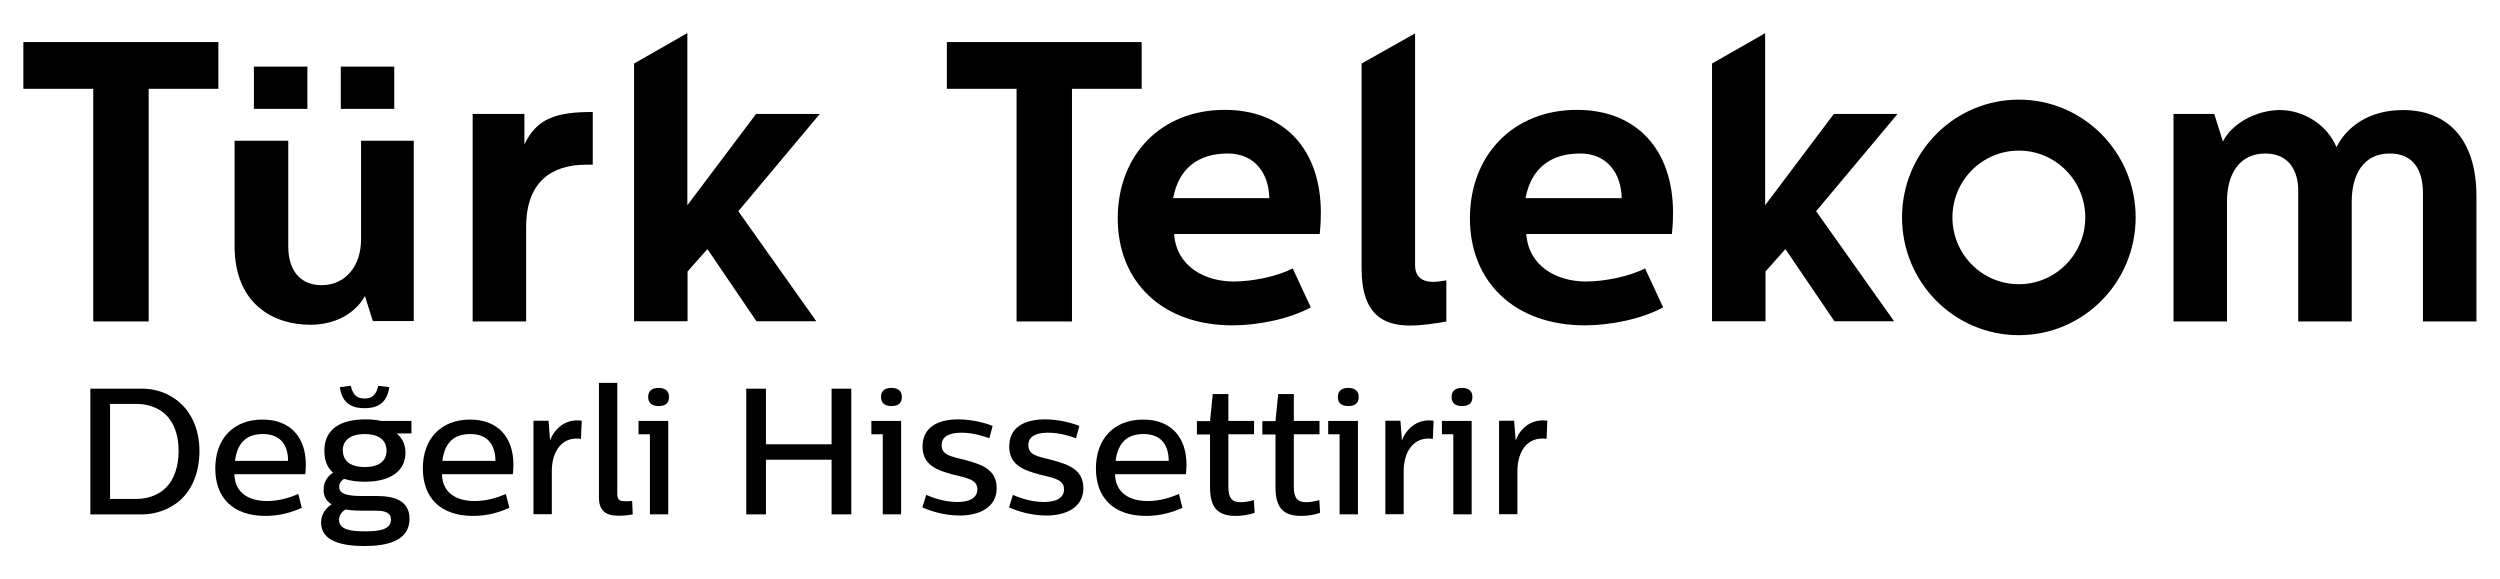 <svg viewBox="0 0 129.48 30" xmlns="http://www.w3.org/2000/svg" id="Layer_1"><g id="Page-1"><g id="Artboard"><g id="logo.svg"><g id="Group-47"><path style="fill-rule:evenodd;" d="M17.65,5.64h2.77v-2.19h-2.77v2.19ZM13.15,5.64h2.77v-2.19h-2.77v2.19ZM19.31,16.63l-.41-1.3c-.09.19-.84,1.49-2.84,1.49-1.79,0-3.91-.98-3.91-4.08v-5.45h2.78v5.47c0,1.39.75,2.01,1.72,2.01,1.27,0,2.05-1.02,2.05-2.37v-5.11h2.73v9.34h-2.12ZM11.31,2.18v2.42h-3.61v12.05h-2.87V4.6H1.21v-2.42h10.1ZM27.16,5.9v1.58c.65-1.36,1.65-1.68,3.54-1.68v2.73h-.35c-1.8,0-3.1.91-3.1,3.22v4.9h-2.77V5.9h2.67ZM59.13,2.18v2.42h-3.61v12.05h-2.87V4.6h-3.61v-2.42h10.1ZM104.56,14.72c-1.9,0-3.44-1.55-3.44-3.46s1.54-3.46,3.44-3.46,3.44,1.55,3.44,3.46-1.54,3.46-3.44,3.46h0ZM104.56,5.16c-3.34,0-6.05,2.73-6.05,6.1s2.71,6.1,6.05,6.1,6.05-2.73,6.05-6.1-2.71-6.1-6.05-6.1h0ZM114.68,5.9l.45,1.43c.45-.93,1.74-1.63,2.95-1.63s2.44.74,2.93,1.92c.53-1.05,1.68-1.92,3.44-1.92,2.19,0,3.81,1.36,3.81,4.48v6.47h-2.77v-6.65c0-1.1-.43-2.05-1.72-2.05-1.37,0-1.97,1.1-1.97,2.5v6.2h-2.77v-6.8c0-.95-.45-1.9-1.7-1.9-1.37,0-1.99,1.1-1.99,2.48v6.22h-2.77V5.9h2.09ZM91.42,1.72v8.91s3.56-4.73,3.56-4.73h3.3l-4.22,5.04,4.04,5.7h-3.09l-2.54-3.74-1.03,1.16v2.58h-2.77V3.29l2.75-1.57ZM35.6,1.72v8.91s3.56-4.73,3.56-4.73h3.3l-4.22,5.04,4.04,5.7h-3.1l-2.54-3.74-1.03,1.16v2.58h-2.77V3.29l2.75-1.57ZM81.67,5.69c3.12,0,4.98,2.09,4.98,5.33,0,.6-.06,1.1-.06,1.1h-7.54c.12,1.69,1.6,2.46,3.09,2.46.98,0,2.28-.27,3.06-.68l.94,2.02c-1.15.62-2.77.93-4.06.93-3.63,0-5.95-2.25-5.95-5.54s2.26-5.62,5.54-5.62h0ZM83.99,10.26c-.02-1.24-.72-2.31-2.15-2.31-1.52,0-2.54.76-2.83,2.31h4.98ZM73.29,1.73v12c0,.6.35.87.96.87.14,0,.45-.04.66-.08v2.13c-.55.1-1.25.21-1.89.21-1.29,0-2.5-.5-2.5-2.94V3.29l2.77-1.56ZM63.43,5.69c3.12,0,4.98,2.09,4.98,5.33,0,.6-.06,1.1-.06,1.1h-7.54c.12,1.69,1.6,2.46,3.09,2.46.98,0,2.28-.27,3.05-.68l.94,2.02c-1.15.62-2.77.93-4.06.93-3.63,0-5.94-2.25-5.94-5.54s2.25-5.62,5.54-5.62h0ZM65.74,10.26c-.02-1.24-.72-2.31-2.15-2.31-1.52,0-2.54.76-2.83,2.31h4.98Z" id="Fill-5"></path><path style="fill-rule:evenodd;" d="M5.7,20.93v4.91h1.39c.56,0,1.14-.21,1.5-.58.43-.42.66-1.1.66-1.91,0-.93-.31-1.65-.88-2.05-.39-.27-.87-.38-1.28-.38h-1.39ZM7.38,20.13c.56,0,1.08.16,1.5.41,1.01.6,1.45,1.67,1.45,2.83s-.44,2.29-1.45,2.86c-.44.26-1.01.41-1.5.41h-2.7v-6.51h2.7Z" id="Fill-11"></path><path style="fill-rule:evenodd;" d="M12.17,23.87h2.75c0-.79-.37-1.39-1.3-1.39-.78,0-1.32.37-1.45,1.39h0ZM12.14,24.56c.02.94.71,1.39,1.7,1.39.59,0,1.17-.17,1.61-.37l.18.72c-.51.23-1.13.42-1.88.42-1.69,0-2.6-.94-2.6-2.46s.92-2.53,2.45-2.53c1.44,0,2.24.92,2.24,2.33,0,.22-.02.47-.03.5h-3.66Z" id="Fill-13"></path><path style="fill-rule:evenodd;" d="M17.76,23.34c0,.6.49.85,1.13.85.73,0,1.13-.31,1.13-.85,0-.58-.45-.86-1.13-.86s-1.14.28-1.14.86h0ZM20.16,20.05c-.11.77-.53,1.09-1.28,1.09s-1.17-.32-1.28-1.09l.57-.07c.1.43.27.66.71.66s.61-.23.71-.66l.57.07ZM17.9,26.38c-.2.13-.34.3-.34.54,0,.51.6.6,1.34.6.69,0,1.35-.07,1.35-.61,0-.36-.3-.46-.79-.46h-.56c-.29,0-.65,0-.99-.06h0ZM19.69,21.8h1.62v.65h-.76c.21.18.45.48.45,1,0,.89-.71,1.5-2.1,1.5-.41,0-.78-.05-1.08-.15-.14.09-.26.22-.25.42,0,.4.5.47,1.24.47h.73c.95,0,1.67.28,1.67,1.18,0,1.14-1.15,1.41-2.34,1.41-1.11,0-2.24-.23-2.24-1.21,0-.45.24-.74.54-.95-.25-.16-.41-.39-.41-.75,0-.4.2-.71.49-.89-.29-.25-.45-.62-.45-1.13,0-1.1.79-1.63,2.13-1.63.25,0,.53.02.77.07h0Z" id="Fill-15"></path><path style="fill-rule:evenodd;" d="M22.91,23.87h2.75c0-.79-.37-1.39-1.3-1.39-.78,0-1.32.37-1.45,1.39h0ZM22.89,24.56c.02.94.71,1.39,1.7,1.39.59,0,1.17-.17,1.61-.37l.18.72c-.51.23-1.13.42-1.88.42-1.69,0-2.6-.94-2.6-2.46s.92-2.53,2.45-2.53c1.44,0,2.24.92,2.24,2.33,0,.22-.02.47-.03.5h-3.66Z" id="Fill-17"></path><path style="fill-rule:evenodd;" d="M30.1,22.73c-1.01-.15-1.52.67-1.52,1.66v2.24h-.95v-4.84h.78l.08,1.02c.19-.53.74-1.15,1.64-1.02l-.04.93Z" id="Fill-19"></path><path style="fill-rule:evenodd;" d="M31.97,25.59c0,.32.17.37.37.37.17,0,.32,0,.4-.02l.03.7c-.19.04-.42.07-.75.07-.69,0-1-.3-1-.95v-5.93h.95v5.77Z" id="Fill-21"></path><path style="fill-rule:evenodd;" d="M34.65,20.56c0,.33-.2.47-.54.47s-.54-.15-.54-.47.2-.47.54-.47.54.16.54.47h0ZM34.61,26.64h-.95v-4.15h-.59v-.69h1.54v4.84Z" id="Fill-23"></path><polygon style="fill-rule:evenodd;" points="44.09 26.64 43.07 26.64 43.07 23.81 39.67 23.81 39.67 26.64 38.65 26.64 38.65 20.13 39.67 20.13 39.67 23.01 43.07 23.01 43.07 20.13 44.09 20.13 44.09 26.64" id="Fill-25"></polygon><path style="fill-rule:evenodd;" d="M46.71,20.56c0,.33-.2.47-.54.47s-.54-.15-.54-.47.2-.47.54-.47.54.16.54.47h0ZM46.67,26.64h-.95v-4.15h-.59v-.69h1.54v4.84Z" id="Fill-27"></path><path style="fill-rule:evenodd;" d="M51.41,22.06l-.17.64c-.22-.08-.79-.29-1.45-.29-.74,0-1.02.27-1.02.64,0,.53.49.59,1.24.78.8.22,1.61.47,1.61,1.45s-.86,1.42-1.92,1.42c-.8,0-1.5-.23-1.93-.42l.2-.65c.25.11.88.37,1.61.37s1.04-.28,1.04-.65c0-.53-.55-.59-1.26-.77-.75-.21-1.58-.45-1.58-1.45s.79-1.41,1.85-1.41c.66,0,1.32.16,1.76.33" id="Fill-29"></path><path style="fill-rule:evenodd;" d="M55.9,22.06l-.17.64c-.22-.08-.79-.29-1.45-.29-.74,0-1.02.27-1.02.64,0,.53.49.59,1.24.78.8.22,1.61.47,1.61,1.45s-.86,1.42-1.92,1.42c-.8,0-1.5-.23-1.93-.42l.2-.65c.25.11.88.37,1.61.37s1.04-.28,1.04-.65c0-.53-.55-.59-1.26-.77-.75-.21-1.58-.45-1.58-1.45s.79-1.41,1.85-1.41c.66,0,1.32.16,1.76.33" id="Fill-31"></path><path style="fill-rule:evenodd;" d="M57.78,23.87h2.75c0-.79-.37-1.39-1.3-1.39-.78,0-1.32.37-1.45,1.39h0ZM57.75,24.56c.02.94.71,1.39,1.7,1.39.59,0,1.17-.17,1.61-.37l.18.72c-.51.23-1.13.42-1.88.42-1.69,0-2.6-.94-2.6-2.46s.92-2.53,2.45-2.53c1.44,0,2.24.92,2.24,2.33,0,.22-.02.47-.03.5h-3.66Z" id="Fill-33"></path><path style="fill-rule:evenodd;" d="M63.62,21.8h1.33v.69h-1.33v2.72c0,.61.2.8.65.8.24,0,.54-.07.67-.11l.04.66c-.27.1-.64.16-.97.16-.87,0-1.34-.35-1.34-1.48v-2.74h-.68v-.69h.68l.14-1.4h.81v1.4Z" id="Fill-35"></path><path style="fill-rule:evenodd;" d="M67.01,21.8h1.33v.69h-1.33v2.72c0,.61.2.8.65.8.24,0,.54-.07.67-.11l.04.66c-.27.1-.64.16-.97.16-.87,0-1.34-.35-1.34-1.48v-2.74h-.68v-.69h.68l.14-1.4h.81v1.4Z" id="Fill-37"></path><path style="fill-rule:evenodd;" d="M70.37,20.56c0,.33-.2.47-.54.47s-.54-.15-.54-.47.2-.47.54-.47.54.16.54.47h0ZM70.33,26.64h-.95v-4.15h-.59v-.69h1.54v4.84Z" id="Fill-39"></path><path style="fill-rule:evenodd;" d="M74.22,22.73c-1.01-.15-1.52.67-1.52,1.66v2.24h-.95v-4.84h.78l.08,1.02c.19-.53.74-1.15,1.64-1.02l-.04.93Z" id="Fill-41"></path><path style="fill-rule:evenodd;" d="M76.26,20.56c0,.33-.2.47-.54.47s-.54-.15-.54-.47.2-.47.54-.47.54.16.54.47h0ZM76.22,26.64h-.95v-4.15h-.59v-.69h1.54v4.84Z" id="Fill-43"></path><path style="fill-rule:evenodd;" d="M80.11,22.73c-1.01-.15-1.52.67-1.52,1.66v2.24h-.95v-4.84h.78l.08,1.02c.19-.53.74-1.15,1.64-1.02l-.04.93Z" id="Fill-45"></path></g></g></g></g></svg>